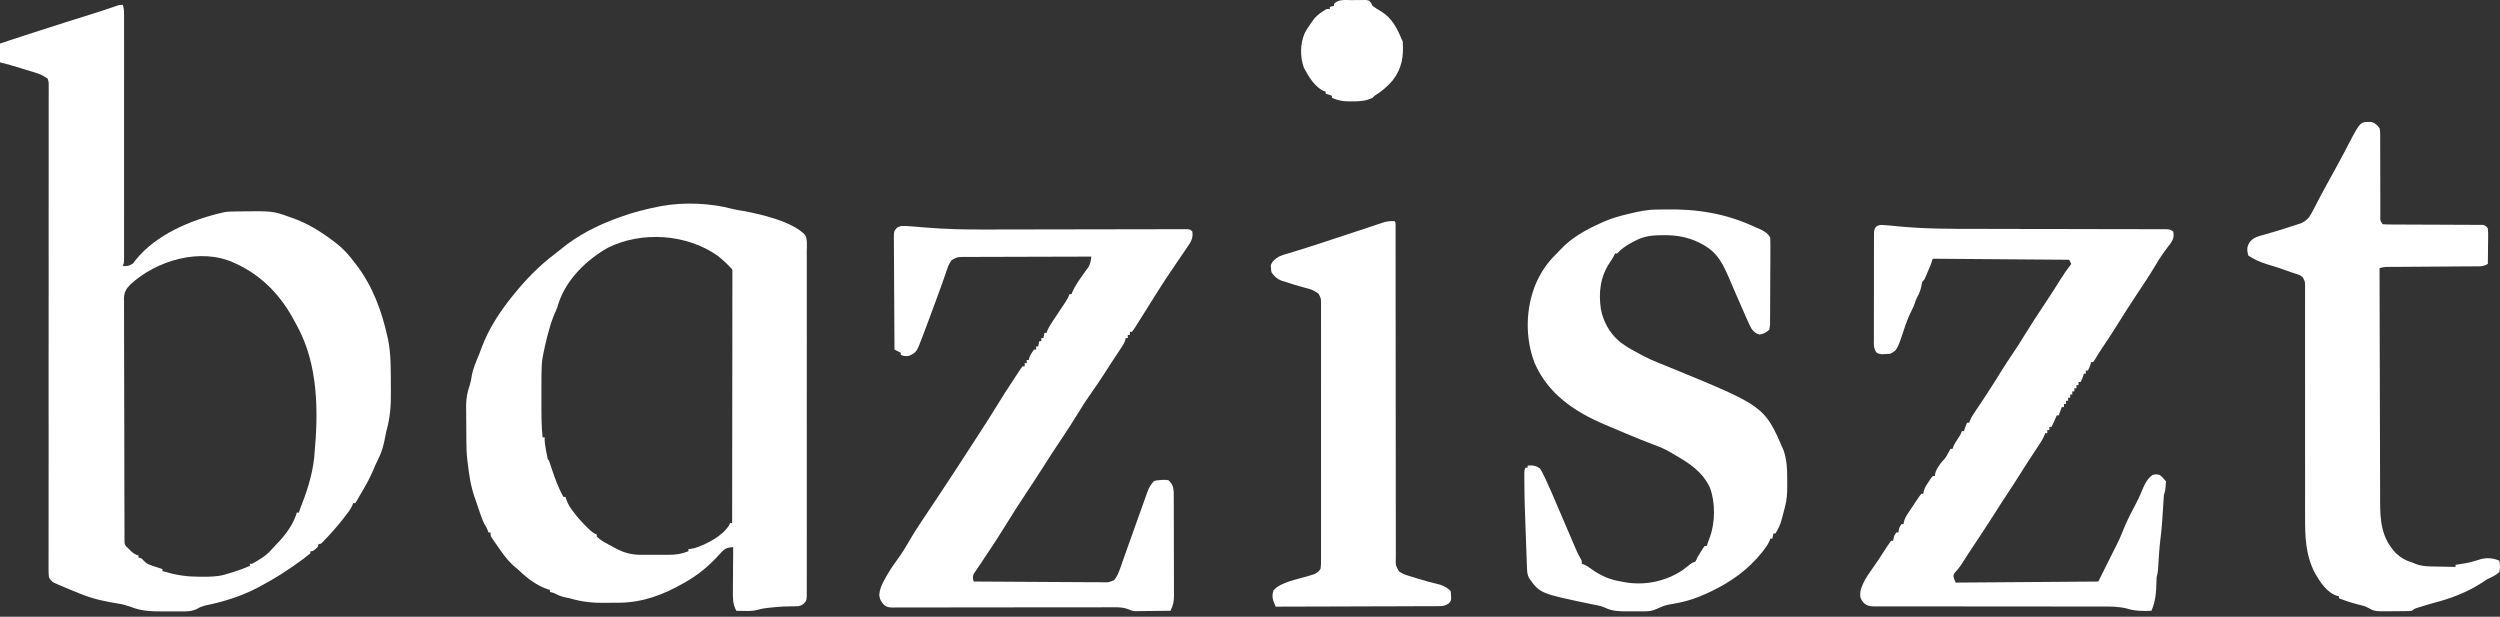 <svg xmlns="http://www.w3.org/2000/svg" fill="none" viewBox="0 0 377 93" height="93" width="377">
<rect x="0" y="0" width="377" height="93" fill="#333333" stroke="none"/>
<path fill="white" d="M18.531 0.735C18.657 1.181 18.708 1.576 18.708 2.039C18.708 2.173 18.709 2.307 18.709 2.446C18.709 2.593 18.708 2.74 18.708 2.891C18.708 3.126 18.709 3.126 18.709 3.366C18.71 3.891 18.709 4.417 18.708 4.943C18.708 5.319 18.709 5.696 18.709 6.073V12.029C18.709 14.049 18.709 16.069 18.708 18.088C18.707 19.823 18.707 21.557 18.708 23.291C18.709 25.305 18.709 27.317 18.709 29.331V32.529C18.709 33.53 18.709 34.532 18.708 35.534C18.708 35.902 18.709 36.271 18.709 36.639C18.709 37.141 18.709 37.642 18.708 38.143C18.709 38.364 18.708 38.364 18.709 38.589C18.708 38.79 18.709 38.79 18.708 38.995C18.708 39.11 18.708 39.227 18.708 39.346C18.688 39.649 18.688 39.65 18.531 40.122C19.349 40.127 19.349 40.128 20.036 39.748C20.185 39.563 20.331 39.374 20.472 39.183C23.537 35.369 28.831 33.154 33.449 32.087C33.565 32.059 33.682 32.031 33.802 32.002C34.379 31.906 34.952 31.895 35.535 31.886C35.661 31.884 35.787 31.882 35.917 31.88C41.135 31.814 41.135 31.815 43.657 32.717C43.765 32.754 43.873 32.791 43.984 32.83C46.296 33.636 48.314 34.867 50.253 36.34C50.409 36.457 50.565 36.575 50.726 36.696C51.777 37.518 52.595 38.425 53.394 39.492C53.518 39.651 53.642 39.812 53.77 39.976C56.185 43.156 57.543 46.825 58.409 50.698C58.456 50.907 58.456 50.907 58.504 51.121C58.968 53.359 58.928 55.658 58.937 57.934C58.938 58.275 58.942 58.617 58.946 58.958C58.975 61.082 58.846 62.972 58.262 65.015C58.203 65.297 58.146 65.579 58.095 65.862C57.867 67.029 57.607 68.15 57.042 69.202C56.772 69.735 56.543 70.285 56.309 70.835C55.85 71.901 55.334 72.906 54.736 73.902C54.572 74.177 54.411 74.454 54.252 74.732C54.173 74.869 54.093 75.006 54.012 75.147C53.892 75.356 53.893 75.356 53.772 75.569C53.663 75.726 53.662 75.725 53.551 75.885H53.236C53.205 75.988 53.175 76.09 53.143 76.196C52.83 76.877 52.383 77.425 51.922 78.012C51.825 78.137 51.727 78.262 51.627 78.39C50.752 79.498 49.82 80.542 48.84 81.557C48.751 81.653 48.662 81.749 48.571 81.848C48.368 82.03 48.368 82.03 48.055 82.03C48.003 82.186 47.951 82.342 47.898 82.502C47.197 83.133 47.197 83.133 46.798 83.133V83.448C46.434 83.751 46.07 84.035 45.69 84.315C45.575 84.399 45.461 84.484 45.344 84.571C43.348 86.038 41.297 87.338 39.103 88.49C38.995 88.547 38.886 88.605 38.773 88.664C36.289 89.951 33.629 90.765 30.895 91.323C30.419 91.453 30.156 91.563 29.748 91.803C28.967 92.201 28.25 92.204 27.387 92.197C27.23 92.197 27.072 92.198 26.91 92.199C26.579 92.199 26.247 92.198 25.916 92.196C25.415 92.192 24.914 92.196 24.413 92.2C22.7 92.202 21.232 92.136 19.63 91.483C19.037 91.277 18.485 91.119 17.863 91.03C15.944 90.723 14.053 90.331 12.249 89.592C12.074 89.525 12.074 89.526 11.896 89.457C11.487 89.299 11.083 89.132 10.679 88.962C10.568 88.916 10.456 88.87 10.342 88.822C9.959 88.661 9.577 88.497 9.196 88.332C9.072 88.28 8.947 88.227 8.818 88.173C8.7 88.122 8.582 88.07 8.461 88.017C8.355 87.972 8.249 87.926 8.14 87.879C7.761 87.646 7.606 87.461 7.381 87.072C7.336 86.643 7.319 86.25 7.323 85.822C7.323 85.695 7.322 85.567 7.321 85.436C7.32 85.006 7.322 84.577 7.324 84.147C7.324 83.837 7.324 83.527 7.323 83.217C7.322 82.363 7.325 81.508 7.327 80.654C7.329 79.734 7.329 78.813 7.328 77.893C7.328 76.298 7.329 74.702 7.331 73.107C7.334 70.693 7.333 68.279 7.332 65.865C7.331 64.897 7.331 63.928 7.331 62.96C7.331 62.853 7.33 62.745 7.33 62.634V54.611C7.331 51.995 7.332 49.38 7.334 46.764C7.334 46.596 7.334 46.596 7.334 46.423C7.334 45.856 7.335 45.289 7.336 44.721C7.336 44.553 7.336 44.553 7.336 44.381C7.336 44.155 7.337 43.928 7.337 43.702C7.34 39.964 7.34 36.227 7.336 32.49C7.334 30.081 7.335 27.673 7.34 25.265C7.343 23.688 7.343 22.111 7.34 20.535C7.338 19.624 7.338 18.713 7.342 17.802C7.346 16.969 7.345 16.136 7.341 15.303C7.34 15.001 7.341 14.699 7.344 14.397C7.347 13.988 7.345 13.579 7.341 13.17C7.343 13.052 7.345 12.932 7.348 12.81C7.35 12.439 7.35 12.438 7.224 11.92C6.586 11.375 5.93 11.139 5.135 10.895C4.974 10.845 4.974 10.845 4.81 10.794C4.47 10.689 4.129 10.586 3.789 10.483C3.562 10.413 3.334 10.342 3.107 10.272C2.076 9.954 1.048 9.663 0 9.4V6.564C1.097 6.195 2.197 5.836 3.299 5.48C3.568 5.393 3.569 5.393 3.844 5.304C4.424 5.117 5.005 4.93 5.585 4.743C5.782 4.679 5.979 4.615 6.182 4.549C8.885 3.677 11.592 2.814 14.305 1.971C15.234 1.682 16.158 1.377 17.077 1.058C17.243 1.001 17.243 1.001 17.412 0.942C17.525 0.902 17.638 0.863 17.754 0.822C18.059 0.735 18.06 0.735 18.531 0.735ZM35.33 39.647C30.28 37.288 23.614 39.253 19.664 42.894C18.981 43.594 18.714 44.082 18.696 45.063C18.699 45.212 18.702 45.358 18.705 45.502C18.701 46.004 18.699 46.506 18.703 47.007C18.707 47.374 18.709 47.741 18.708 48.108C18.704 49.108 18.704 50.109 18.71 51.11C18.716 52.173 18.718 53.237 18.718 54.3C18.718 56.194 18.722 58.089 18.73 59.983C18.739 61.828 18.745 63.672 18.745 65.517V67.237C18.745 69.003 18.749 70.769 18.753 72.535C18.755 73.172 18.756 73.81 18.757 74.448C18.758 75.469 18.76 76.49 18.765 77.511C18.767 77.886 18.768 78.262 18.77 78.637C18.77 79.162 18.77 79.687 18.773 80.211C18.775 80.372 18.775 80.528 18.776 80.683C18.776 80.834 18.775 80.982 18.774 81.128C18.776 81.266 18.778 81.399 18.779 81.533C18.781 81.951 18.782 82.117 19.057 82.437C19.143 82.512 19.227 82.585 19.311 82.658C19.707 83.086 20.009 83.405 20.539 83.653C20.712 83.707 20.712 83.708 20.882 83.761V84.076C21.345 84.192 21.346 84.192 21.583 84.46C22.19 85.077 22.19 85.078 24.23 85.728C24.363 85.769 24.363 85.769 24.494 85.809V86.124C24.704 86.174 24.913 86.228 25.122 86.282C26.774 86.774 28.354 86.97 30.079 86.971C30.186 86.971 30.29 86.971 30.394 86.971C31.543 86.972 32.657 86.974 33.775 86.683C33.877 86.654 33.975 86.625 34.073 86.596C35.309 86.254 36.506 85.839 37.685 85.336V85.021H38C39.033 84.463 40.053 83.862 40.848 82.986C40.947 82.874 41.044 82.766 41.141 82.658C42.581 81.196 43.926 79.67 44.634 77.705C44.674 77.567 44.714 77.434 44.753 77.301H45.066C45.12 77.141 45.172 76.985 45.224 76.829C46.216 74.322 47.089 71.734 47.375 69.04C47.391 68.849 47.406 68.663 47.422 68.478C48.028 62.073 47.984 55.09 44.883 49.302C44.732 49.031 44.583 48.759 44.438 48.485C42.453 44.678 39.574 41.619 35.655 39.795C35.545 39.745 35.437 39.696 35.33 39.647Z"></path>
<path fill="white" d="M99.754 31.072C103.161 30.441 107.236 30.629 110.574 31.535C111.083 31.663 111.599 31.735 112.117 31.818C114.78 32.314 119.468 33.398 121.394 35.409C121.798 36.137 121.666 37.067 121.659 37.879C121.66 38.105 121.662 38.331 121.663 38.558C121.666 39.179 121.665 39.802 121.662 40.424C121.66 41.094 121.663 41.765 121.665 42.435C121.669 43.749 121.668 45.062 121.666 46.376C121.664 47.444 121.664 48.512 121.665 49.579C121.665 49.731 121.665 49.883 121.665 50.039C121.665 50.347 121.666 50.656 121.666 50.964C121.668 53.857 121.665 56.75 121.661 59.644C121.658 62.127 121.658 64.611 121.662 67.095C121.666 69.978 121.667 72.86 121.665 75.743C121.665 76.05 121.665 76.358 121.665 76.665C121.665 76.816 121.664 76.967 121.664 77.123C121.663 78.189 121.665 79.256 121.667 80.322C121.669 81.622 121.668 82.921 121.664 84.221C121.662 84.884 121.661 85.547 121.664 86.21C121.666 86.817 121.664 87.424 121.66 88.03C121.659 88.25 121.66 88.47 121.662 88.689C121.677 90.538 121.677 90.539 121.181 91.059C120.791 91.312 120.606 91.422 120.149 91.424C119.975 91.428 119.974 91.428 119.796 91.433C119.672 91.432 119.548 91.432 119.42 91.432C119.154 91.438 118.887 91.445 118.621 91.453C118.485 91.457 118.348 91.46 118.207 91.464C117.529 91.49 116.856 91.556 116.181 91.628C115.999 91.646 115.999 91.646 115.813 91.664C115.268 91.722 114.787 91.802 114.259 91.963C113.59 92.143 112.991 92.146 112.304 92.131C112.181 92.129 112.059 92.127 111.933 92.126C111.634 92.122 111.336 92.117 111.038 92.111C110.486 91.095 110.505 90.18 110.521 89.039C110.521 88.852 110.522 88.665 110.522 88.472C110.525 87.876 110.531 87.281 110.537 86.686C110.539 86.281 110.542 85.876 110.544 85.471C110.549 84.481 110.556 83.49 110.566 82.5C109.735 82.564 109.334 82.675 108.772 83.296C108.649 83.428 108.525 83.56 108.397 83.696C108.203 83.908 108.203 83.909 108.005 84.125C106.621 85.57 105.229 86.703 103.5 87.699C103.38 87.769 103.259 87.84 103.135 87.912C100.079 89.669 96.946 90.855 93.404 90.888C93.269 90.889 93.134 90.89 92.995 90.892C92.711 90.894 92.427 90.895 92.144 90.897C91.858 90.898 91.572 90.902 91.287 90.906C89.379 90.937 87.744 90.766 85.911 90.221C85.643 90.162 85.375 90.105 85.106 90.053C84.526 89.912 84.079 89.714 83.556 89.433C83.205 89.325 83.205 89.325 82.928 89.275V88.96C82.794 88.919 82.66 88.879 82.522 88.838C80.832 88.232 79.495 87.202 78.217 85.967C77.904 85.696 77.588 85.429 77.272 85.163C76.36 84.288 75.648 83.266 74.939 82.225C74.799 82.024 74.799 82.024 74.656 81.819C74.568 81.691 74.48 81.562 74.39 81.43C74.27 81.256 74.27 81.255 74.148 81.078C73.976 80.767 73.977 80.767 73.977 80.295H73.662C73.599 80.124 73.599 80.124 73.534 79.95C73.366 79.514 73.366 79.513 73.134 79.177C72.788 78.561 72.573 77.92 72.347 77.252C72.275 77.042 72.275 77.041 72.202 76.827C72.105 76.542 72.009 76.255 71.913 75.97C71.794 75.618 71.672 75.267 71.548 74.917C70.967 73.227 70.724 71.511 70.522 69.739C70.508 69.642 70.496 69.544 70.482 69.444C70.353 68.416 70.334 67.395 70.327 66.359C70.326 66.174 70.325 65.988 70.323 65.797C70.321 65.406 70.32 65.015 70.318 64.624C70.317 64.228 70.313 63.831 70.309 63.435C70.302 62.857 70.299 62.279 70.298 61.701C70.295 61.527 70.292 61.352 70.289 61.173C70.292 60.054 70.478 59.12 70.845 58.063C70.983 57.635 71.063 57.236 71.12 56.79C71.313 55.594 71.817 54.491 72.272 53.376C72.401 53.051 72.522 52.724 72.642 52.395C73.656 49.662 75.309 47.111 77.117 44.846C77.214 44.724 77.214 44.724 77.314 44.6C79.182 42.282 81.289 40.067 83.681 38.29C84.002 38.05 84.317 37.802 84.624 37.543C87.07 35.508 90.148 33.938 93.135 32.872C93.243 32.832 93.353 32.791 93.465 32.75C95.406 32.035 97.387 31.531 99.417 31.14C99.528 31.118 99.639 31.095 99.754 31.072ZM108.209 38.56C103.528 35.271 96.807 34.824 91.683 37.351C88.45 39.18 85.403 42.125 84.22 45.761C84.125 46.1 84.023 46.42 83.883 46.743C83.549 47.457 83.268 48.169 83.036 48.923C82.979 49.116 82.98 49.116 82.924 49.305C82.64 50.266 82.382 51.231 82.171 52.211C82.143 52.344 82.117 52.474 82.09 52.603C81.644 54.686 81.643 54.686 81.645 59.358C81.647 59.837 81.647 60.317 81.647 60.796C81.643 62.523 81.644 64.237 81.824 65.956H82.139C82.112 66.559 82.188 67.111 82.298 67.701C82.32 67.817 82.343 67.931 82.364 68.044C82.439 68.453 82.52 68.858 82.609 69.265C82.794 69.428 82.794 69.428 82.885 69.743C82.932 69.886 82.978 70.025 83.023 70.164C83.076 70.322 83.128 70.475 83.18 70.629C83.68 72.124 84.186 73.561 84.965 74.936H85.279C85.459 75.572 85.693 76.093 86.067 76.638C86.133 76.729 86.197 76.818 86.261 76.906C86.8 77.66 87.384 78.349 88.029 79.014C88.129 79.114 88.226 79.211 88.322 79.309C88.76 79.749 89.157 80.183 89.707 80.478C89.85 80.543 89.85 80.544 89.99 80.608V80.923C90.541 81.442 91.168 81.791 91.829 82.145C91.962 82.215 92.09 82.284 92.219 82.352C92.348 82.422 92.474 82.49 92.6 82.559C92.729 82.627 92.856 82.694 92.981 82.761C94.112 83.362 95.274 83.653 96.549 83.667C96.695 83.666 96.838 83.665 96.98 83.664C97.29 83.665 97.601 83.666 97.911 83.666C98.393 83.663 98.875 83.66 99.357 83.663C99.675 83.665 99.993 83.666 100.311 83.666C100.466 83.665 100.617 83.665 100.768 83.664C101.875 83.671 102.778 83.544 103.811 83.129V82.814C104.183 82.774 104.183 82.774 104.752 82.656C106.522 82.092 109.032 80.802 109.983 79.147C110.02 79.055 110.056 78.965 110.092 78.875H110.406C110.413 74.117 110.419 69.359 110.422 64.602C110.422 64.028 110.422 63.455 110.423 62.882C110.423 62.764 110.423 62.649 110.423 62.535C110.424 60.681 110.427 58.826 110.43 56.972C110.433 55.063 110.435 53.153 110.436 51.244C110.436 50.068 110.437 48.891 110.439 47.714C110.441 46.9 110.441 46.086 110.441 45.272C110.441 44.895 110.441 44.518 110.441 44.141C110.443 43.613 110.445 43.085 110.444 42.557C110.444 42.395 110.444 42.239 110.443 42.082C110.444 41.93 110.445 41.782 110.446 41.634C110.446 41.496 110.445 41.361 110.444 41.227C110.445 40.876 110.445 40.875 110.406 40.591C110.248 40.432 110.247 40.431 110.092 40.275C109.507 39.652 108.883 39.085 108.209 38.56Z"></path>
<path fill="white" d="M283.716 33.919C284.579 33.958 285.439 34.053 286.298 34.138C290.322 34.529 294.344 34.516 298.383 34.515C299.401 34.516 300.418 34.519 301.435 34.522C303.136 34.526 304.837 34.53 306.537 34.532C306.698 34.532 306.698 34.532 306.861 34.532C307.295 34.532 307.729 34.533 308.162 34.533C309.368 34.535 310.573 34.536 311.778 34.538C311.887 34.539 311.995 34.539 312.107 34.539C313.913 34.542 315.719 34.546 317.525 34.551C318.733 34.554 319.941 34.555 321.149 34.556C321.895 34.556 322.642 34.558 323.388 34.56C323.735 34.56 324.082 34.561 324.429 34.56C324.9 34.56 325.372 34.561 325.843 34.563C326.051 34.562 326.051 34.562 326.262 34.561C327.208 34.568 327.208 34.568 327.733 34.919C327.848 35.612 327.766 36.044 327.382 36.615C327.223 36.829 327.062 37.042 326.899 37.252C326.723 37.49 326.548 37.728 326.374 37.967C326.286 38.088 326.197 38.21 326.106 38.335C325.709 38.898 325.356 39.486 325.005 40.078C324.199 41.429 323.333 42.735 322.459 44.041C321.281 45.8 320.152 47.59 319.028 49.384C318.383 50.41 317.717 51.421 317.042 52.426C316.664 52.99 316.299 53.555 315.955 54.14C315.851 54.296 315.748 54.452 315.641 54.612C315.537 54.612 315.434 54.612 315.327 54.612C315.308 54.703 315.288 54.794 315.268 54.888C315.169 55.246 315.03 55.546 314.856 55.873C314.752 55.873 314.649 55.873 314.542 55.873C314.542 56.029 314.542 56.185 314.542 56.345C314.438 56.345 314.334 56.345 314.228 56.345C314.208 56.436 314.189 56.527 314.169 56.621C314.07 56.979 313.931 57.279 313.757 57.606C313.653 57.606 313.549 57.606 313.442 57.606C313.442 57.762 313.442 57.918 313.442 58.078C313.339 58.078 313.235 58.078 313.128 58.078C313.128 58.234 313.128 58.39 313.128 58.551C313.025 58.551 312.921 58.551 312.814 58.551C312.814 58.707 312.814 58.863 312.814 59.024C312.711 59.024 312.607 59.024 312.5 59.024C312.5 59.18 312.5 59.336 312.5 59.496C312.397 59.496 312.293 59.496 312.186 59.496C312.186 59.652 312.186 59.808 312.186 59.969C312.082 59.969 311.979 59.969 311.872 59.969C311.872 60.125 311.872 60.281 311.872 60.442C311.768 60.442 311.665 60.442 311.558 60.442C311.558 60.598 311.558 60.754 311.558 60.914C311.454 60.914 311.351 60.914 311.244 60.914C311.244 61.07 311.244 61.226 311.244 61.387C311.14 61.387 311.037 61.387 310.93 61.387C310.761 61.805 310.601 62.219 310.459 62.647C310.355 62.647 310.251 62.647 310.145 62.647C310.103 62.758 310.06 62.868 310.017 62.982C309.82 63.461 309.595 63.919 309.359 64.38C309.256 64.38 309.152 64.38 309.045 64.38C309.045 64.536 309.045 64.692 309.045 64.853C308.942 64.853 308.838 64.853 308.731 64.853C308.731 65.009 308.731 65.165 308.731 65.326C308.628 65.326 308.524 65.326 308.417 65.326C308.377 65.438 308.336 65.55 308.294 65.665C308.09 66.145 307.842 66.547 307.555 66.981C307.445 67.148 307.335 67.315 307.222 67.487C307.164 67.575 307.106 67.662 307.046 67.752C306.741 68.213 306.439 68.674 306.136 69.136C306.075 69.228 306.015 69.32 305.953 69.415C305.432 70.208 304.925 71.01 304.422 71.815C303.834 72.756 303.233 73.685 302.615 74.606C301.995 75.533 301.398 76.475 300.801 77.418C299.76 79.058 298.694 80.68 297.613 82.294C296.99 83.226 296.378 84.163 295.788 85.117C295.474 85.591 295.118 86.011 294.734 86.43C294.507 86.872 294.507 86.872 294.912 87.855C302.011 87.803 309.111 87.751 316.426 87.698C316.53 87.49 316.634 87.282 316.74 87.067C317.326 85.892 317.912 84.717 318.497 83.542C318.572 83.392 318.647 83.242 318.724 83.087C318.864 82.805 319.006 82.525 319.149 82.245C319.535 81.487 319.879 80.728 320.181 79.933C320.636 78.797 321.165 77.716 321.746 76.64C322.23 75.735 322.671 74.836 323.051 73.882C323.418 73 323.806 72.203 324.592 71.628C325.162 71.5 325.162 71.5 325.692 71.628C326.143 72.012 326.143 72.012 326.477 72.415C326.529 72.467 326.58 72.519 326.634 72.573C326.624 72.829 326.602 73.086 326.575 73.341C326.561 73.48 326.547 73.62 326.532 73.763C326.477 74.148 326.477 74.148 326.32 74.621C326.289 74.961 326.266 75.301 326.247 75.641C326.235 75.847 326.223 76.052 326.21 76.263C326.201 76.425 326.201 76.425 326.192 76.591C326.098 78.228 325.984 79.852 325.771 81.479C325.628 82.649 325.565 83.829 325.487 85.006C325.475 85.182 325.463 85.358 325.451 85.539C325.44 85.697 325.43 85.855 325.419 86.018C325.383 86.385 325.31 86.71 325.221 87.067C325.205 87.295 325.196 87.523 325.193 87.752C325.153 89.316 325.068 90.657 324.435 92.109C323.111 92.158 321.954 92.151 320.678 91.755C319.487 91.462 318.256 91.456 317.035 91.46C316.883 91.46 316.731 91.46 316.575 91.46C316.07 91.46 315.564 91.461 315.059 91.461C314.695 91.462 314.332 91.461 313.968 91.461C313.187 91.461 312.405 91.461 311.624 91.462C310.389 91.462 309.153 91.461 307.918 91.459C307.707 91.459 307.496 91.458 307.286 91.458C306.859 91.457 306.432 91.457 306.006 91.456C304.912 91.454 303.818 91.453 302.724 91.451C302.614 91.451 302.504 91.451 302.391 91.451C300.611 91.449 298.83 91.45 297.05 91.451C295.219 91.453 293.389 91.451 291.559 91.446C290.532 91.443 289.505 91.442 288.479 91.445C287.514 91.448 286.549 91.447 285.584 91.442C285.23 91.441 284.876 91.442 284.522 91.444C284.039 91.447 283.556 91.444 283.073 91.44C282.933 91.442 282.792 91.444 282.648 91.447C281.937 91.434 281.528 91.37 281.006 90.865C280.528 90.257 280.471 89.988 280.54 89.243C280.844 87.588 282.248 85.97 283.16 84.581C283.411 84.198 283.661 83.813 283.91 83.429C284.069 83.185 284.228 82.942 284.388 82.698C284.462 82.583 284.536 82.468 284.613 82.35C284.792 82.078 284.983 81.815 285.175 81.553C285.279 81.553 285.382 81.553 285.489 81.553C285.509 81.433 285.528 81.313 285.548 81.189C285.646 80.765 285.646 80.765 285.96 80.293C286.064 80.293 286.168 80.293 286.274 80.293C286.304 80.112 286.304 80.112 286.333 79.928C286.431 79.505 286.431 79.505 286.746 79.032C286.849 79.032 286.953 79.032 287.06 79.032C287.074 78.921 287.089 78.81 287.104 78.695C287.239 78.157 287.464 77.802 287.771 77.341C287.882 77.172 287.994 77.004 288.108 76.831C288.167 76.745 288.225 76.659 288.285 76.57C288.464 76.304 288.64 76.037 288.816 75.769C289.464 74.801 289.464 74.801 289.729 74.463C289.833 74.463 289.937 74.463 290.043 74.463C290.057 74.354 290.07 74.245 290.083 74.132C290.23 73.561 290.491 73.169 290.819 72.681C290.93 72.513 291.042 72.344 291.157 72.171C291.256 72.044 291.355 71.916 291.457 71.785C291.56 71.785 291.664 71.785 291.771 71.785C291.787 71.67 291.804 71.555 291.821 71.437C291.937 70.962 292.104 70.669 292.379 70.269C292.46 70.15 292.541 70.031 292.624 69.908C292.87 69.579 292.87 69.579 293.11 69.346C293.398 69.049 293.568 68.733 293.763 68.368C293.832 68.241 293.901 68.114 293.971 67.982C294.022 67.885 294.074 67.789 294.126 67.689C294.23 67.689 294.334 67.689 294.441 67.689C294.482 67.574 294.524 67.459 294.568 67.341C294.752 66.907 294.967 66.558 295.236 66.172C295.515 65.771 295.699 65.478 295.854 65.01C295.958 65.01 296.061 65.01 296.168 65.01C296.217 64.861 296.265 64.712 296.315 64.558C296.482 64.065 296.482 64.065 296.639 63.75C296.743 63.75 296.846 63.75 296.953 63.75C296.996 63.634 297.039 63.518 297.083 63.399C297.257 62.986 297.451 62.653 297.702 62.284C297.789 62.154 297.876 62.025 297.965 61.892C298.059 61.755 298.152 61.617 298.249 61.475C299.074 60.249 299.883 59.013 300.673 57.763C300.765 57.617 300.858 57.472 300.953 57.322C301.429 56.567 301.429 56.567 301.892 55.804C302.155 55.368 302.432 54.946 302.715 54.524C302.824 54.359 302.934 54.195 303.047 54.025C303.277 53.681 303.507 53.337 303.737 52.994C303.901 52.747 303.901 52.747 304.069 52.495C304.169 52.346 304.269 52.197 304.372 52.043C304.631 51.644 304.877 51.241 305.119 50.831C306.233 49.015 307.398 47.235 308.583 45.465C309.335 44.338 310.066 43.2 310.776 42.046C311.259 41.266 311.783 40.529 312.343 39.803C312.188 39.491 312.188 39.491 312.029 39.172C305.24 39.12 298.451 39.069 291.457 39.015C291.301 39.483 291.301 39.483 291.143 39.96C291.042 40.201 290.937 40.441 290.829 40.679C290.654 41.065 290.489 41.445 290.338 41.841C290.2 42.166 290.2 42.166 289.886 42.481C289.803 42.785 289.803 42.785 289.749 43.131C289.619 43.777 289.401 44.292 289.091 44.871C288.923 45.182 288.923 45.182 288.787 45.632C288.659 46.017 288.52 46.337 288.336 46.695C287.889 47.568 287.528 48.474 287.22 49.404C286.082 52.819 286.082 52.819 285.018 53.352C284.738 53.379 284.456 53.394 284.174 53.401C283.949 53.41 283.949 53.41 283.719 53.419C283.291 53.352 283.291 53.352 282.955 53.14C282.488 52.472 282.576 51.794 282.584 50.997C282.582 50.733 282.582 50.733 282.581 50.464C282.579 49.882 282.582 49.301 282.585 48.719C282.585 48.315 282.584 47.911 282.584 47.508C282.584 46.661 282.586 45.814 282.589 44.968C282.593 43.989 282.594 43.011 282.592 42.033C282.59 41.091 282.591 40.15 282.593 39.208C282.594 38.807 282.594 38.407 282.594 38.006C282.593 37.447 282.596 36.888 282.599 36.328C282.598 36.162 282.598 35.996 282.597 35.825C282.598 35.672 282.6 35.52 282.602 35.363C282.602 35.231 282.602 35.099 282.603 34.962C282.726 34.222 282.98 33.987 283.716 33.919Z"></path>
<path fill="white" d="M136.39 34.078C136.596 34.086 136.596 34.086 136.805 34.095C136.951 34.105 137.096 34.115 137.246 34.126C137.395 34.136 137.544 34.145 137.697 34.156C138.344 34.202 138.991 34.259 139.637 34.315C142.594 34.56 145.552 34.622 148.518 34.612C148.858 34.611 149.198 34.611 149.539 34.61C150.263 34.609 150.987 34.608 151.712 34.606C152.857 34.603 154.001 34.601 155.146 34.6C158.399 34.596 161.651 34.591 164.904 34.584C166.707 34.58 168.51 34.577 170.313 34.575C171.451 34.574 172.59 34.572 173.729 34.569C174.434 34.567 175.139 34.566 175.844 34.566C176.172 34.566 176.5 34.565 176.828 34.563C177.274 34.561 177.719 34.561 178.165 34.562C178.296 34.561 178.427 34.56 178.562 34.559C179.454 34.563 179.454 34.563 179.804 34.914C179.965 35.984 179.533 36.57 178.95 37.407C178.862 37.538 178.773 37.669 178.683 37.804C178.401 38.221 178.116 38.635 177.831 39.05C177.644 39.326 177.456 39.602 177.269 39.879C176.997 40.28 176.725 40.681 176.452 41.082C175.822 42.007 175.213 42.943 174.622 43.894C174.449 44.167 174.275 44.439 174.102 44.711C173.714 45.322 173.33 45.936 172.949 46.551C172.389 47.456 171.824 48.358 171.245 49.251C171.097 49.48 171.097 49.48 170.946 49.714C170.863 49.821 170.781 49.928 170.696 50.038C170.592 50.038 170.488 50.038 170.382 50.038C170.382 50.194 170.382 50.35 170.382 50.511C170.278 50.511 170.174 50.511 170.068 50.511C170.068 50.667 170.068 50.823 170.068 50.984C169.964 50.984 169.86 50.984 169.753 50.984C169.737 51.072 169.721 51.16 169.704 51.251C169.575 51.686 169.376 51.996 169.127 52.374C168.981 52.596 168.981 52.596 168.833 52.822C168.729 52.979 168.624 53.136 168.517 53.298C168.3 53.627 168.084 53.956 167.867 54.286C167.76 54.448 167.653 54.61 167.543 54.777C167.209 55.286 166.881 55.799 166.553 56.313C165.924 57.3 165.272 58.264 164.591 59.216C163.915 60.161 163.289 61.127 162.687 62.121C161.835 63.524 160.939 64.893 160.027 66.256C159.013 67.771 158.017 69.293 157.047 70.836C156.373 71.908 155.676 72.963 154.972 74.016C153.769 75.815 152.608 77.638 151.474 79.482C150.574 80.944 149.633 82.377 148.678 83.803C148.474 84.108 148.271 84.413 148.069 84.718C147.863 85.029 147.653 85.338 147.441 85.645C147.339 85.796 147.237 85.948 147.132 86.104C146.992 86.307 146.992 86.307 146.851 86.514C146.629 86.99 146.704 87.195 146.826 87.693C149.535 87.715 152.245 87.732 154.955 87.742C156.213 87.747 157.471 87.753 158.729 87.764C159.826 87.773 160.922 87.78 162.019 87.782C162.6 87.783 163.18 87.786 163.761 87.793C164.409 87.8 165.057 87.801 165.705 87.8C165.898 87.803 166.09 87.807 166.289 87.81C167.194 87.831 167.194 87.831 168.002 87.491C168.42 87.005 168.663 86.437 168.874 85.837C168.971 85.569 168.971 85.569 169.069 85.296C169.136 85.102 169.203 84.909 169.273 84.709C169.346 84.503 169.419 84.298 169.493 84.092C169.652 83.645 169.81 83.197 169.968 82.75C170.384 81.568 170.808 80.39 171.23 79.211C171.369 78.822 171.508 78.433 171.646 78.044C171.862 77.438 172.079 76.833 172.297 76.229C172.382 75.992 172.466 75.754 172.55 75.517C172.672 75.171 172.796 74.827 172.921 74.482C172.956 74.38 172.992 74.277 173.029 74.172C173.259 73.54 173.536 73.061 173.994 72.568C174.337 72.44 174.337 72.44 174.779 72.41C174.892 72.399 175.005 72.387 175.121 72.376C175.494 72.352 175.823 72.348 176.192 72.41C176.763 72.926 176.953 73.417 176.998 74.171C176.998 74.296 176.999 74.42 176.999 74.549C177 74.693 177.001 74.836 177.002 74.984C177.002 75.141 177.002 75.298 177.003 75.459C177.003 75.625 177.004 75.791 177.005 75.961C177.007 76.51 177.008 77.059 177.009 77.608C177.01 77.989 177.011 78.371 177.012 78.752C177.014 79.552 177.015 80.352 177.015 81.153C177.016 82.177 177.02 83.202 177.024 84.226C177.027 85.014 177.028 85.802 177.028 86.591C177.029 86.968 177.03 87.346 177.032 87.724C177.035 88.252 177.034 88.781 177.033 89.31C177.035 89.465 177.036 89.621 177.038 89.781C177.032 90.678 176.922 91.306 176.506 92.104C175.702 92.116 174.897 92.124 174.093 92.13C173.819 92.132 173.546 92.136 173.273 92.14C172.878 92.146 172.484 92.148 172.089 92.15C171.909 92.154 171.909 92.154 171.724 92.158C171.55 92.158 171.55 92.158 171.372 92.158C171.221 92.159 171.221 92.159 171.067 92.161C170.696 92.104 170.696 92.104 170.138 91.868C169.395 91.585 168.723 91.567 167.935 91.576C167.789 91.576 167.642 91.576 167.491 91.575C167.002 91.575 166.514 91.578 166.025 91.581C165.673 91.581 165.322 91.582 164.971 91.581C164.215 91.582 163.46 91.583 162.704 91.586C161.51 91.59 160.316 91.59 159.121 91.589C157.447 91.588 155.773 91.588 154.099 91.589C153.993 91.589 153.886 91.589 153.777 91.589C152.056 91.591 150.334 91.595 148.612 91.599C146.843 91.604 145.074 91.604 143.304 91.601C142.117 91.599 140.93 91.602 139.742 91.609C139.004 91.612 138.266 91.61 137.527 91.607C137.185 91.606 136.842 91.608 136.5 91.611C136.033 91.616 135.566 91.613 135.098 91.609C134.963 91.612 134.827 91.615 134.687 91.618C134.14 91.608 133.779 91.586 133.338 91.244C132.879 90.739 132.642 90.374 132.594 89.682C132.655 88.877 132.941 88.239 133.32 87.535C133.393 87.398 133.465 87.261 133.54 87.12C134.138 86.045 134.821 85.046 135.551 84.058C136.096 83.307 136.567 82.525 137.03 81.721C137.812 80.369 138.66 79.07 139.531 77.775C139.979 77.109 140.425 76.441 140.87 75.773C140.961 75.638 141.051 75.502 141.145 75.362C142.075 73.97 142.994 72.571 143.91 71.17C143.982 71.06 144.054 70.95 144.128 70.837C144.989 69.523 145.844 68.205 146.695 66.884C147.075 66.294 147.456 65.704 147.84 65.117C148.682 63.827 149.508 62.53 150.31 61.215C151.087 59.945 151.889 58.693 152.709 57.45C152.837 57.256 152.964 57.061 153.091 56.866C153.27 56.594 153.449 56.323 153.629 56.052C153.785 55.816 153.785 55.816 153.944 55.576C154.03 55.464 154.117 55.353 154.206 55.238C154.31 55.238 154.414 55.238 154.521 55.238C154.521 55.082 154.521 54.926 154.521 54.765C154.624 54.765 154.728 54.765 154.835 54.765C154.835 54.609 154.835 54.453 154.835 54.292C154.938 54.292 155.042 54.292 155.149 54.292C155.162 54.208 155.175 54.123 155.188 54.036C155.349 53.525 155.614 53.144 155.934 52.717C156.038 52.717 156.141 52.717 156.248 52.717C156.248 52.561 156.248 52.405 156.248 52.244C156.352 52.244 156.455 52.244 156.562 52.244C156.614 51.984 156.666 51.724 156.719 51.456C156.823 51.456 156.926 51.456 157.033 51.456C157.033 51.3 157.033 51.145 157.033 50.984C157.137 50.984 157.24 50.984 157.347 50.984C157.399 50.724 157.451 50.464 157.504 50.196C157.608 50.196 157.712 50.196 157.818 50.196C157.875 50.034 157.875 50.034 157.933 49.868C158.17 49.321 158.48 48.842 158.81 48.349C158.876 48.249 158.941 48.15 159.009 48.048C159.216 47.733 159.425 47.419 159.634 47.104C159.844 46.789 160.053 46.473 160.261 46.157C160.391 45.961 160.521 45.765 160.652 45.569C160.916 45.169 161.121 44.824 161.273 44.367C161.377 44.367 161.481 44.367 161.587 44.367C161.629 44.253 161.671 44.139 161.714 44.022C161.902 43.577 162.121 43.198 162.382 42.791C162.479 42.641 162.575 42.491 162.674 42.336C162.904 41.99 163.138 41.653 163.382 41.317C163.446 41.228 163.509 41.139 163.575 41.047C163.758 40.794 163.943 40.544 164.128 40.293C164.446 39.742 164.498 39.32 164.571 38.695C161.902 38.697 159.234 38.704 156.565 38.716C155.326 38.721 154.087 38.725 152.847 38.726C151.767 38.726 150.687 38.73 149.607 38.736C149.035 38.739 148.464 38.741 147.892 38.74C147.253 38.739 146.615 38.743 145.976 38.749C145.787 38.747 145.597 38.746 145.402 38.745C144.375 38.747 144.375 38.747 143.495 39.229C143.221 39.629 143.035 39.973 142.879 40.431C142.827 40.579 142.775 40.727 142.721 40.88C142.67 41.033 142.619 41.186 142.566 41.344C142.461 41.647 142.356 41.95 142.251 42.253C142.201 42.398 142.151 42.544 142.1 42.693C141.906 43.255 141.697 43.811 141.486 44.367C141.391 44.629 141.296 44.892 141.202 45.154C140.827 46.189 140.443 47.219 140.056 48.249C139.956 48.513 139.857 48.777 139.758 49.042C139.592 49.486 139.425 49.93 139.258 50.373C139.206 50.513 139.154 50.653 139.1 50.798C138.231 53.099 138.231 53.099 137.089 53.662C136.578 53.72 136.291 53.734 135.833 53.505C135.833 53.401 135.833 53.297 135.833 53.19C135.736 53.141 135.638 53.092 135.538 53.042C135.322 52.934 135.106 52.825 134.89 52.717C134.872 50.386 134.858 48.055 134.85 45.724C134.846 44.642 134.84 43.56 134.831 42.477C134.823 41.433 134.818 40.389 134.816 39.345C134.815 38.947 134.812 38.548 134.807 38.149C134.802 37.592 134.801 37.034 134.801 36.477C134.797 36.228 134.797 36.228 134.793 35.974C134.801 34.856 134.801 34.856 135.267 34.338C135.693 34.117 135.916 34.054 136.39 34.078Z"></path>
<path fill="white" d="M251.093 31.583C255.939 31.49 260.36 32.199 264.758 34.284C264.953 34.366 265.148 34.447 265.343 34.528C266.003 34.822 266.623 35.19 266.957 35.86C266.972 36.294 266.977 36.724 266.975 37.158C266.975 37.293 266.975 37.427 266.975 37.565C266.975 38.011 266.973 38.456 266.971 38.901C266.97 39.053 266.97 39.205 266.969 39.362C266.965 40.165 266.96 40.969 266.953 41.773C266.949 42.438 266.947 43.105 266.947 43.77C266.947 44.574 266.943 45.377 266.935 46.18C266.933 46.487 266.932 46.793 266.933 47.1C266.935 47.528 266.93 47.956 266.924 48.385C266.925 48.512 266.927 48.639 266.929 48.769C266.92 49.124 266.92 49.124 266.8 49.724C266.318 50.146 266.004 50.328 265.377 50.443C264.772 50.327 264.494 50.041 264.13 49.567C263.845 49.064 263.616 48.54 263.384 48.011C263.277 47.772 263.277 47.772 263.168 47.528C262.679 46.429 262.202 45.324 261.724 44.219C261.636 44.015 261.636 44.015 261.546 43.807C261.251 43.125 260.956 42.443 260.664 41.759C259.431 38.887 258.456 37.513 255.528 36.266C254.003 35.671 252.605 35.457 250.968 35.466C250.774 35.467 250.579 35.468 250.379 35.469C248.948 35.497 247.818 35.647 246.542 36.333C246.37 36.422 246.198 36.511 246.021 36.603C245.191 37.061 244.508 37.521 243.872 38.223C243.768 38.223 243.665 38.223 243.558 38.223C243.516 38.313 243.473 38.402 243.43 38.495C243.237 38.867 243.018 39.205 242.783 39.552C241.337 41.685 241.047 44.043 241.405 46.584C241.762 48.457 242.713 50.241 244.186 51.457C244.286 51.54 244.386 51.623 244.489 51.708C245.399 52.397 246.399 52.923 247.405 53.456C247.543 53.529 247.681 53.602 247.823 53.678C248.593 54.077 249.365 54.433 250.173 54.747C250.73 54.964 251.283 55.191 251.836 55.417C251.944 55.462 252.053 55.507 252.165 55.553C266.101 61.276 266.101 61.276 268.963 67.908C269.453 69.345 269.52 70.738 269.511 72.243C269.509 72.579 269.511 72.914 269.513 73.25C269.514 74.376 269.469 75.423 269.156 76.508C269.095 76.748 269.035 76.988 268.975 77.228C268.911 77.467 268.847 77.706 268.783 77.945C268.752 78.065 268.721 78.184 268.689 78.308C268.474 79.104 268.178 79.746 267.742 80.446C267.639 80.446 267.535 80.446 267.428 80.446C267.376 80.706 267.324 80.966 267.271 81.234C267.167 81.234 267.064 81.234 266.957 81.234C266.92 81.344 266.882 81.454 266.844 81.568C266.609 82.098 266.299 82.533 265.946 82.987C265.842 83.121 265.842 83.121 265.736 83.257C263.607 85.945 260.927 87.823 257.849 89.269C257.742 89.32 257.634 89.371 257.524 89.423C255.854 90.207 254.247 90.725 252.429 91.035C251.107 91.263 251.107 91.263 249.887 91.796C249.193 92.15 248.608 92.197 247.839 92.189C247.712 92.189 247.585 92.19 247.454 92.191C247.187 92.191 246.92 92.19 246.653 92.187C246.249 92.184 245.846 92.187 245.442 92.191C244.212 92.193 243.15 92.185 242.024 91.635C241.372 91.336 240.665 91.237 239.966 91.101C232.243 89.49 232.243 89.49 230.594 87.198C230.315 86.646 230.293 86.24 230.27 85.622C230.265 85.512 230.26 85.401 230.256 85.287C230.241 84.922 230.229 84.556 230.217 84.191C230.208 83.933 230.198 83.675 230.188 83.417C230.167 82.874 230.148 82.332 230.13 81.79C230.107 81.106 230.082 80.423 230.055 79.74C229.962 77.307 229.878 74.874 229.873 72.438C229.872 72.277 229.872 72.115 229.871 71.949C229.872 71.805 229.872 71.66 229.873 71.511C229.873 71.387 229.874 71.263 229.874 71.135C229.895 70.836 229.895 70.836 230.052 70.521C230.156 70.521 230.26 70.521 230.367 70.521C230.367 70.417 230.367 70.313 230.367 70.206C231.164 70.159 231.613 70.187 232.251 70.678C232.477 71.039 232.659 71.372 232.836 71.756C232.889 71.866 232.942 71.976 232.996 72.089C233.629 73.425 234.209 74.785 234.788 76.146C234.983 76.605 235.179 77.063 235.376 77.522C235.693 78.261 236.009 79.001 236.325 79.741C236.693 80.604 237.062 81.466 237.433 82.327C237.493 82.466 237.552 82.606 237.613 82.749C237.833 83.258 238.049 83.734 238.336 84.208C238.533 84.543 238.533 84.543 238.533 85.015C238.648 85.057 238.763 85.098 238.881 85.141C239.321 85.332 239.644 85.552 240.025 85.842C241.396 86.823 242.836 87.45 244.5 87.694C244.62 87.72 244.739 87.746 244.862 87.772C247.983 88.352 251.128 87.707 253.766 85.96C254.147 85.676 254.519 85.386 254.884 85.081C255.179 84.858 255.179 84.858 255.65 84.7C255.814 84.421 255.814 84.421 255.964 84.07C256.144 83.766 256.327 83.464 256.514 83.164C256.609 83.009 256.705 82.854 256.803 82.694C256.889 82.576 256.975 82.458 257.063 82.337C257.167 82.337 257.271 82.337 257.378 82.337C257.445 82.13 257.445 82.13 257.514 81.919C257.622 81.599 257.735 81.281 257.86 80.968C258.666 78.767 258.685 75.725 257.849 73.514C256.724 71.159 254.821 69.892 252.629 68.632C252.386 68.492 252.146 68.35 251.906 68.206C251.126 67.755 250.334 67.406 249.489 67.1C248.078 66.578 246.691 66.004 245.305 65.42C245.181 65.368 245.057 65.316 244.93 65.262C244.207 64.959 243.485 64.654 242.764 64.348C242.498 64.235 242.231 64.123 241.965 64.01C237.454 62.094 233.462 59.416 231.428 54.757C229.948 50.955 230.056 46.435 231.634 42.71C232.4 40.989 233.349 39.594 234.697 38.286C234.907 38.079 235.107 37.863 235.307 37.646C236.985 35.842 239.136 34.658 241.359 33.654C241.497 33.591 241.635 33.528 241.776 33.464C242.988 32.931 244.206 32.578 245.492 32.276C245.592 32.252 245.693 32.228 245.797 32.203C247.138 31.887 248.43 31.598 249.813 31.606C250.24 31.606 250.666 31.594 251.093 31.583Z"></path>
<path fill="white" d="M357.638 18.399C358.219 18.587 358.454 18.839 358.834 19.32C358.946 19.782 358.939 20.231 358.932 20.706C358.933 20.843 358.934 20.981 358.936 21.123C358.938 21.578 358.936 22.032 358.934 22.487C358.935 22.803 358.936 23.119 358.938 23.435C358.943 24.266 358.943 25.097 358.942 25.928C358.941 27.26 358.946 28.592 358.952 29.924C358.953 30.39 358.952 30.856 358.951 31.322C358.952 31.606 358.952 31.89 358.953 32.174C358.952 32.304 358.951 32.434 358.95 32.569C358.925 33.265 358.925 33.265 359.305 33.814C359.789 33.846 360.26 33.858 360.746 33.857C360.97 33.858 360.97 33.858 361.198 33.859C361.523 33.861 361.849 33.862 362.174 33.862C362.688 33.863 363.202 33.865 363.716 33.868C365.177 33.877 366.639 33.882 368.101 33.886C368.994 33.888 369.888 33.893 370.781 33.899C371.122 33.901 371.463 33.902 371.804 33.902C372.281 33.902 372.757 33.905 373.233 33.908C373.375 33.908 373.517 33.907 373.663 33.906C373.793 33.908 373.922 33.909 374.056 33.911C374.225 33.911 374.225 33.911 374.397 33.912C374.789 33.99 374.928 34.126 375.166 34.444C375.207 34.863 375.221 35.244 375.212 35.662C375.211 35.78 375.21 35.899 375.21 36.02C375.207 36.398 375.201 36.775 375.195 37.152C375.193 37.408 375.191 37.664 375.189 37.92C375.184 38.547 375.175 39.174 375.166 39.801C374.722 40.052 374.402 40.156 373.894 40.159C373.704 40.161 373.704 40.161 373.51 40.163C373.303 40.163 373.303 40.163 373.092 40.164C372.873 40.166 372.873 40.166 372.65 40.168C372.166 40.172 371.683 40.174 371.2 40.176C370.865 40.178 370.529 40.181 370.194 40.184C369.31 40.191 368.426 40.196 367.542 40.201C366.128 40.21 364.713 40.22 363.299 40.231C362.804 40.235 362.31 40.237 361.815 40.24C361.513 40.242 361.21 40.244 360.907 40.246C360.769 40.247 360.631 40.247 360.49 40.247C360.363 40.248 360.236 40.25 360.105 40.251C359.996 40.251 359.886 40.252 359.773 40.252C359.444 40.275 359.152 40.347 358.834 40.431C358.843 45.276 358.854 50.121 358.869 54.966C358.871 55.539 358.873 56.111 358.875 56.684C358.875 56.798 358.875 56.912 358.876 57.029C358.881 58.873 358.885 60.716 358.889 62.559C358.892 64.452 358.897 66.345 358.904 68.238C358.908 69.3 358.911 70.363 358.912 71.425C358.913 72.426 358.916 73.427 358.921 74.428C358.922 74.795 358.923 75.161 358.922 75.528C358.921 78.573 359.115 81.098 361.293 83.411C362.06 84.135 362.847 84.57 363.859 84.86C364.048 84.939 364.238 85.017 364.433 85.098C365.542 85.471 366.716 85.423 367.873 85.441C368.109 85.446 368.344 85.452 368.58 85.457C369.153 85.471 369.725 85.481 370.297 85.49C370.297 85.386 370.297 85.282 370.297 85.175C370.562 85.132 370.562 85.132 370.832 85.088C372.311 84.859 372.311 84.859 373.743 84.436C374.791 84.049 375.867 84.111 376.893 84.545C377.012 85.156 377.051 85.671 376.893 86.278C376.335 86.779 375.68 87.057 375.009 87.381C374.748 87.551 374.489 87.725 374.233 87.903C372.001 89.329 369.623 90.239 367.073 90.901C366.461 91.064 365.857 91.249 365.253 91.438C365.055 91.499 364.857 91.559 364.653 91.622C364.154 91.776 364.154 91.776 363.702 92.107C363.297 92.142 362.909 92.159 362.503 92.16C362.385 92.161 362.267 92.162 362.146 92.163C361.896 92.165 361.646 92.166 361.396 92.166C361.017 92.166 360.639 92.172 360.26 92.178C358.098 92.194 358.098 92.194 357.08 91.635C356.624 91.385 356.137 91.284 355.634 91.162C354.632 90.906 353.671 90.594 352.709 90.217C352.709 90.113 352.709 90.009 352.709 89.901C352.576 89.878 352.576 89.878 352.441 89.855C350.887 89.377 349.88 87.769 349.097 86.435C347.677 83.731 347.593 80.912 347.608 77.928C347.608 77.537 347.607 77.147 347.606 76.756C347.605 75.921 347.605 75.085 347.607 74.25C347.61 73.041 347.609 71.833 347.607 70.624C347.604 68.662 347.603 66.699 347.604 64.736C347.604 64.619 347.604 64.502 347.604 64.382C347.604 63.55 347.605 62.719 347.605 61.887C347.606 60.934 347.606 59.981 347.607 59.027C347.607 58.91 347.607 58.792 347.607 58.671C347.608 56.713 347.606 54.754 347.602 52.796C347.6 51.59 347.601 50.383 347.604 49.177C347.606 48.255 347.605 47.333 347.603 46.411C347.603 46.032 347.603 45.654 347.605 45.275C347.608 44.76 347.606 44.245 347.604 43.729C347.606 43.503 347.606 43.503 347.609 43.272C347.609 42.458 347.609 42.458 347.227 41.76C346.9 41.535 346.64 41.406 346.26 41.298C345.739 41.139 345.229 40.969 344.72 40.776C344.16 40.569 343.598 40.379 343.028 40.203C342.898 40.162 342.768 40.122 342.633 40.08C342.375 40.001 342.117 39.923 341.858 39.845C340.843 39.534 339.931 39.132 339.046 38.541C338.843 37.799 338.796 37.328 339.171 36.646C339.731 35.801 340.513 35.642 341.451 35.389C341.803 35.285 342.155 35.181 342.507 35.077C342.687 35.025 342.867 34.973 343.053 34.92C343.935 34.661 344.808 34.377 345.681 34.09C345.839 34.04 345.997 33.99 346.159 33.938C346.307 33.89 346.454 33.842 346.606 33.792C346.735 33.75 346.864 33.709 346.997 33.666C347.786 33.312 348.231 32.832 348.624 32.072C348.708 31.913 348.791 31.753 348.878 31.589C348.966 31.417 349.055 31.244 349.146 31.067C349.291 30.79 349.436 30.513 349.582 30.237C349.684 30.044 349.785 29.851 349.886 29.657C350.445 28.592 351.027 27.54 351.61 26.488C352.24 25.35 352.865 24.211 353.47 23.059C353.566 22.876 353.663 22.692 353.763 22.503C353.943 22.159 354.123 21.815 354.3 21.47C355.948 18.338 355.948 18.338 357.638 18.399Z"></path>
<path fill="white" d="M210.278 33.347C210.435 33.505 210.435 33.505 210.455 33.858C210.455 34.016 210.455 34.174 210.455 34.337C210.455 34.518 210.455 34.7 210.456 34.887C210.455 35.19 210.455 35.19 210.455 35.498C210.455 35.713 210.455 35.928 210.455 36.142C210.456 36.611 210.456 37.08 210.455 37.548C210.455 38.31 210.455 39.073 210.456 39.835C210.456 40.798 210.457 41.761 210.457 42.724C210.457 44.617 210.459 46.509 210.461 48.401C210.462 48.699 210.462 48.997 210.463 49.294C210.463 49.745 210.464 50.197 210.465 50.648C210.467 52.35 210.469 54.052 210.471 55.754C210.471 55.91 210.471 56.065 210.471 56.226C210.474 58.748 210.475 61.271 210.474 63.793C210.474 66.381 210.477 68.969 210.482 71.556C210.486 73.154 210.486 74.751 210.484 76.348C210.483 77.442 210.484 78.537 210.488 79.631C210.49 80.263 210.491 80.895 210.489 81.527C210.486 82.105 210.487 82.683 210.492 83.262C210.493 83.57 210.49 83.879 210.487 84.188C210.461 85.266 210.461 85.266 210.965 86.165C211.387 86.448 211.745 86.623 212.23 86.772C212.474 86.849 212.474 86.849 212.723 86.927C212.894 86.978 213.066 87.029 213.242 87.082C213.418 87.136 213.593 87.191 213.774 87.247C214.904 87.594 216.038 87.911 217.19 88.177C217.784 88.374 218.312 88.672 218.758 89.12C218.801 89.458 218.801 89.458 218.817 89.878C218.825 90.016 218.833 90.153 218.84 90.295C218.758 90.695 218.758 90.695 218.427 91.03C217.875 91.39 217.562 91.405 216.907 91.407C216.749 91.409 216.749 91.409 216.588 91.411C216.237 91.414 215.886 91.413 215.534 91.412C215.282 91.413 215.03 91.415 214.777 91.417C214.093 91.421 213.409 91.421 212.725 91.421C212.009 91.422 211.294 91.426 210.579 91.43C209.224 91.436 207.87 91.439 206.516 91.441C204.974 91.444 203.432 91.45 201.89 91.456C198.719 91.469 195.547 91.478 192.375 91.483C191.975 90.585 191.711 89.979 192.052 89.022C193.147 87.756 195.638 87.373 197.195 86.893C197.36 86.842 197.525 86.79 197.695 86.737C197.837 86.694 197.979 86.652 198.126 86.608C198.611 86.392 198.812 86.247 199.128 85.811C199.224 85.268 199.213 84.729 199.208 84.179C199.209 84.011 199.21 83.843 199.211 83.67C199.213 83.105 199.211 82.54 199.209 81.975C199.21 81.571 199.211 81.167 199.213 80.763C199.215 79.778 199.215 78.793 199.213 77.808C199.212 77.007 199.212 76.207 199.212 75.406C199.212 75.293 199.212 75.179 199.213 75.061C199.213 74.83 199.213 74.599 199.213 74.367C199.215 72.198 199.213 70.028 199.21 67.859C199.207 65.997 199.207 64.135 199.21 62.273C199.213 60.111 199.215 57.949 199.213 55.787C199.213 55.557 199.212 55.327 199.212 55.096C199.212 54.983 199.212 54.869 199.212 54.752C199.211 53.953 199.212 53.153 199.214 52.354C199.216 51.278 199.214 50.202 199.211 49.126C199.21 48.73 199.21 48.335 199.212 47.939C199.213 47.401 199.211 46.862 199.208 46.324C199.209 46.166 199.211 46.008 199.212 45.846C199.214 45.012 199.214 45.012 198.839 44.294C198.362 43.966 197.972 43.707 197.414 43.559C197.295 43.527 197.176 43.495 197.054 43.462C196.929 43.429 196.803 43.396 196.674 43.362C195.701 43.098 194.741 42.82 193.789 42.485C193.62 42.437 193.452 42.388 193.278 42.338C192.579 42.066 192.16 41.689 191.747 41.067C191.678 40.744 191.678 40.744 191.659 40.388C191.649 40.272 191.639 40.155 191.629 40.035C191.828 39.388 192.291 39.063 192.847 38.704C193.359 38.471 193.886 38.318 194.427 38.163C194.777 38.056 195.126 37.949 195.476 37.842C195.573 37.812 195.671 37.783 195.771 37.752C197.142 37.335 198.501 36.884 199.862 36.437C200.335 36.282 200.807 36.127 201.28 35.972C203.116 35.371 204.951 34.767 206.784 34.155C206.978 34.09 207.172 34.026 207.372 33.959C207.546 33.901 207.721 33.842 207.9 33.782C208.05 33.732 208.2 33.682 208.354 33.63C209.078 33.374 209.49 33.322 210.278 33.347Z"></path>
<path fill="white" d="M203.829 0.02C204.16 0.02 204.49 0.014 204.82 0.007C205.031 0.006 205.241 0.006 205.451 0.006C205.738 0.004 205.738 0.004 206.03 0.002C206.506 0.099 206.506 0.099 206.779 0.478C206.844 0.613 206.91 0.748 206.977 0.887C207.408 1.206 207.848 1.476 208.312 1.744C209.893 2.735 210.682 4.229 211.374 5.928C211.426 6.032 211.478 6.136 211.531 6.244C211.685 8.505 211.428 10.291 210.006 12.134C209.203 13.054 208.339 13.814 207.291 14.436C207.187 14.54 207.084 14.644 206.977 14.751C205.943 15.239 205.048 15.296 203.915 15.283C203.759 15.285 203.603 15.287 203.442 15.289C202.469 15.285 201.741 15.152 200.852 14.751C200.852 14.647 200.852 14.543 200.852 14.436C200.541 14.332 200.231 14.228 199.91 14.121C199.91 14.017 199.91 13.913 199.91 13.806C199.795 13.768 199.679 13.731 199.561 13.692C198.255 13.089 197.253 11.431 196.612 10.182C196.046 8.569 196.052 6.627 196.727 5.05C197.06 4.412 197.438 3.826 197.869 3.25C197.988 3.084 198.108 2.919 198.232 2.748C198.774 2.179 199.372 1.728 200.067 1.36C200.223 1.36 200.378 1.36 200.538 1.36C200.538 1.256 200.538 1.152 200.538 1.044C200.746 0.992 200.953 0.94 201.166 0.887C201.166 0.783 201.166 0.679 201.166 0.572C201.881 -0.156 202.882 0.017 203.829 0.02Z"></path>
</svg>
